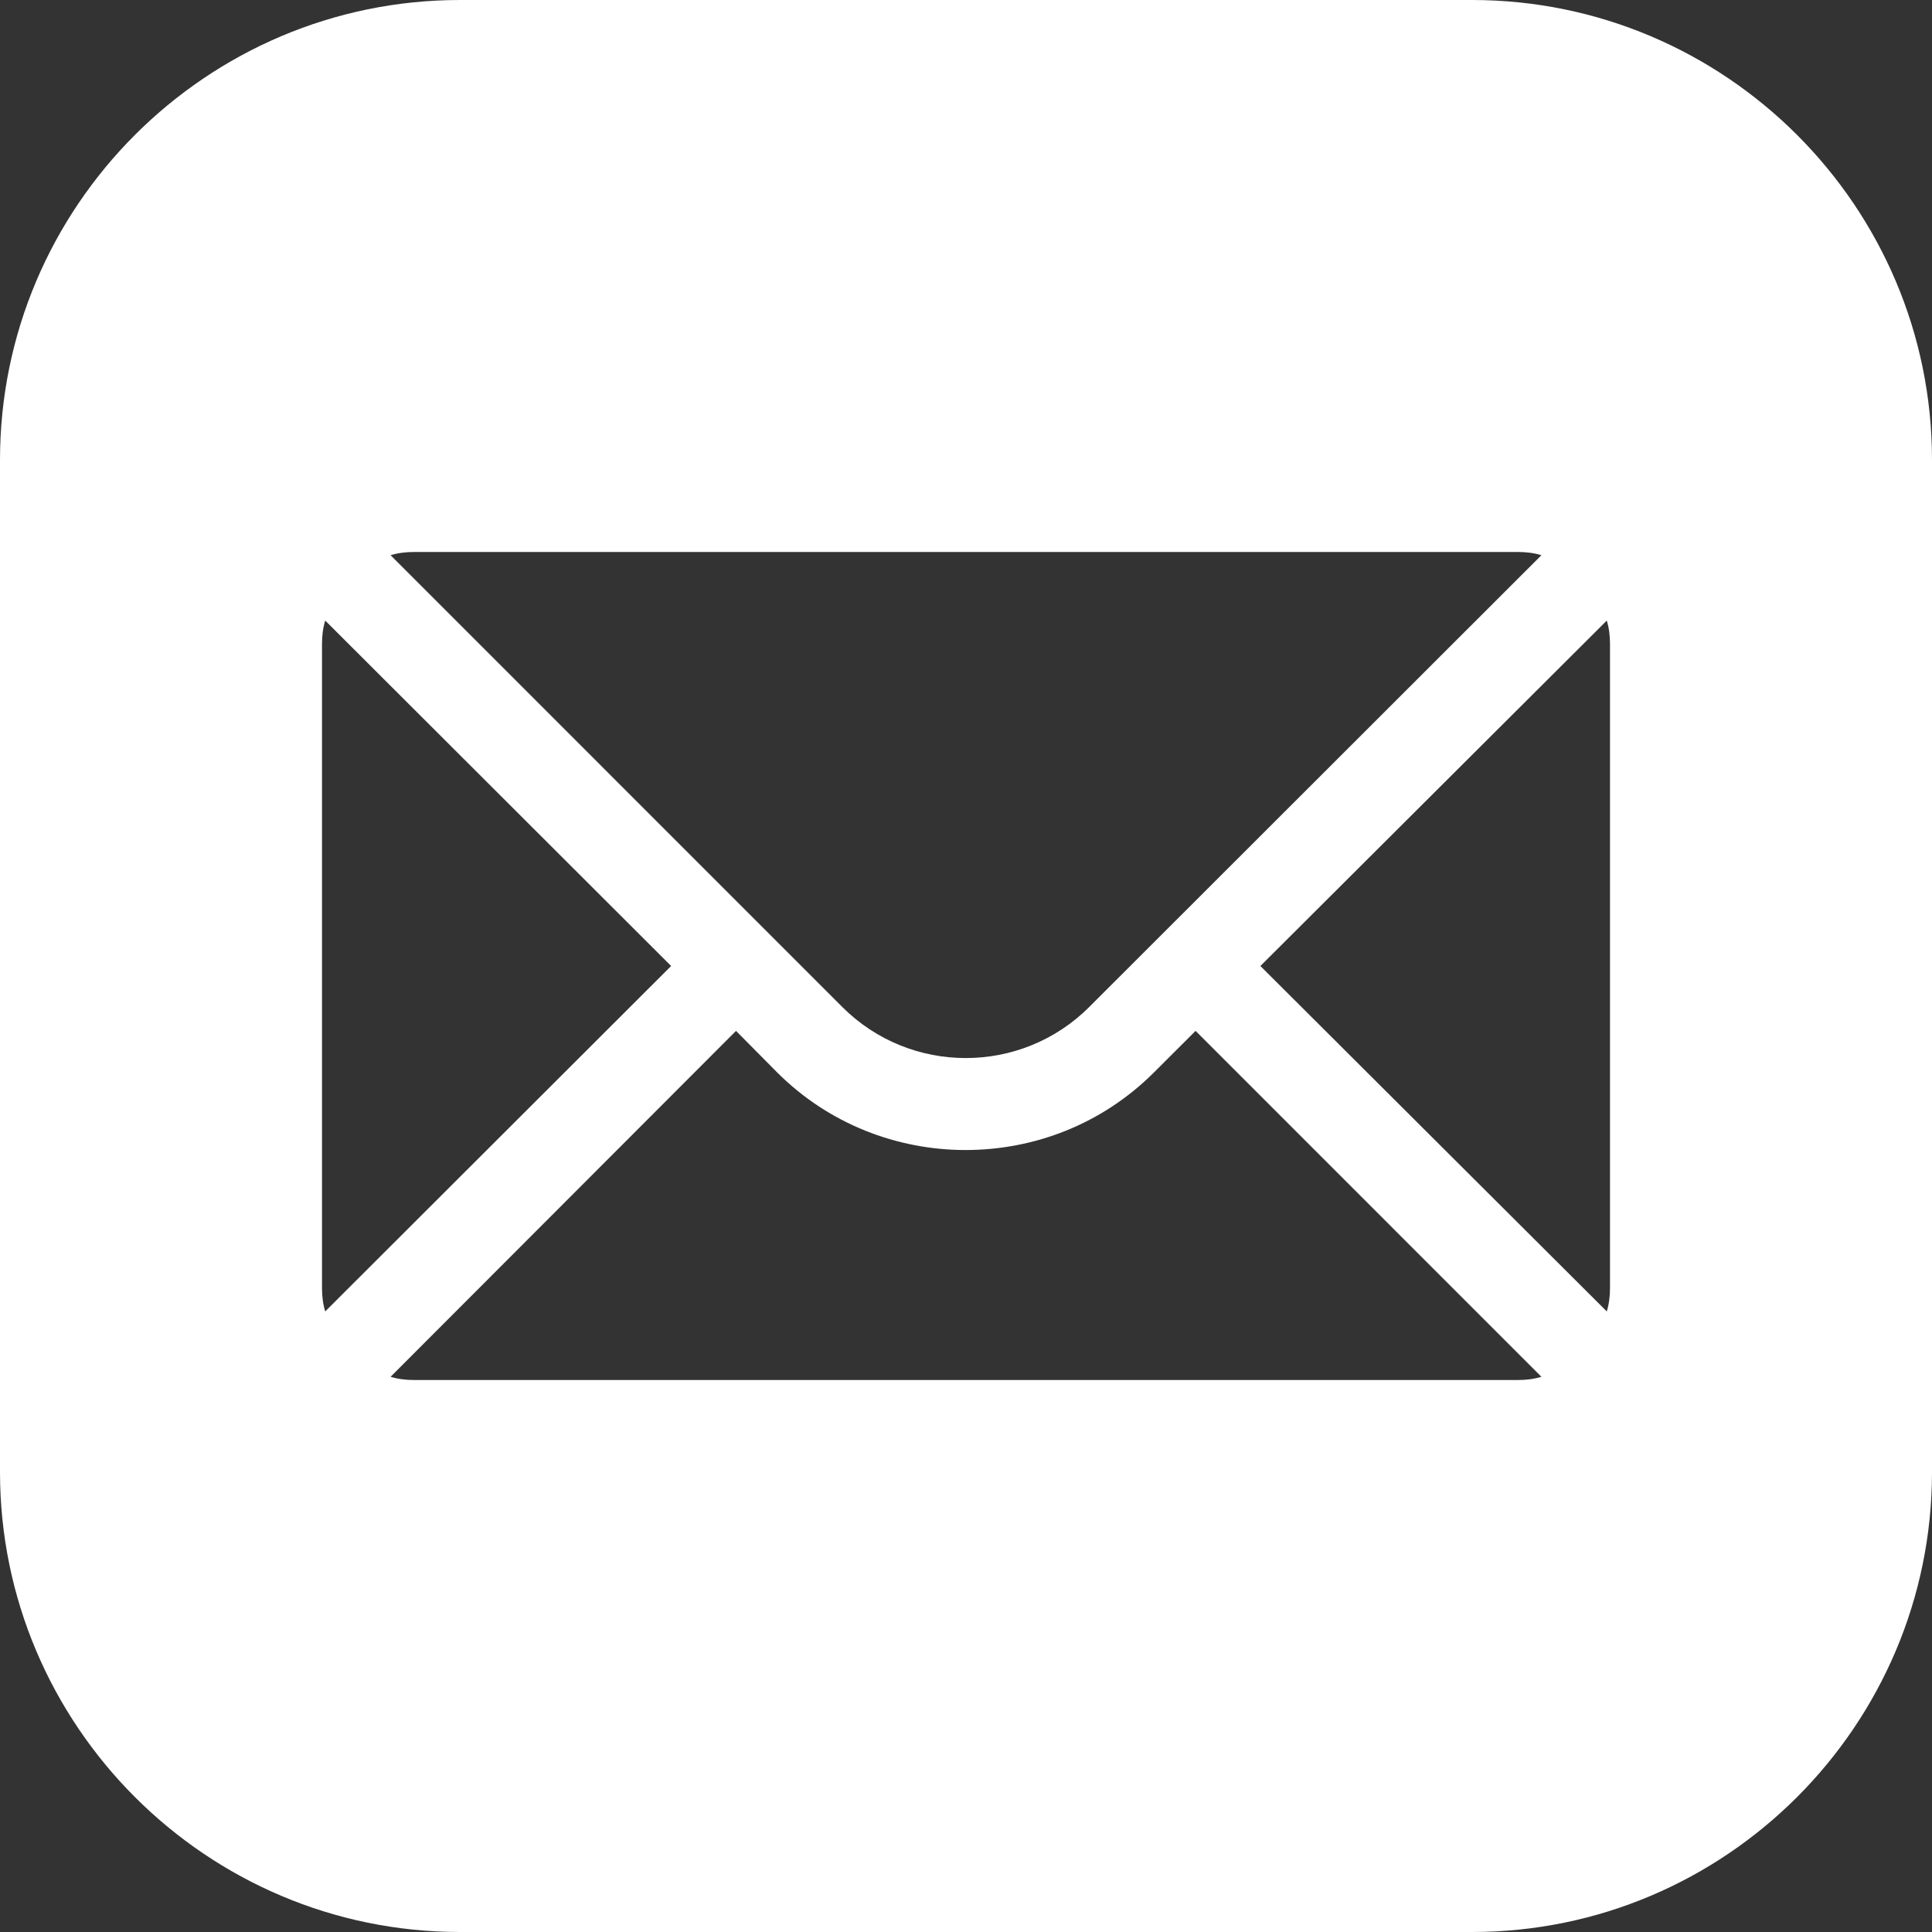 <?xml version="1.0" encoding="UTF-8"?> <svg xmlns="http://www.w3.org/2000/svg" width="24" height="24" viewBox="0 0 24 24" fill="none"><rect x="0" y="0" width="24" height="24" fill="#333333" stroke="none"/><path d="M5.714 0C2.565 0 0 2.565 0 5.714V18.286C0 21.435 2.565 24 5.714 24H18.286C21.435 24 24 21.435 24 18.286V5.714C24 2.565 21.435 0 18.286 0H5.714ZM5.143 6.857H18.857C18.96 6.857 19.057 6.869 19.148 6.897L13.531 12.509C12.685 13.355 11.309 13.355 10.463 12.509L4.852 6.897C4.943 6.869 5.04 6.857 5.143 6.857ZM4.04 7.709L8.337 12L4.04 16.291C4.012 16.2 4 16.103 4 16V8C4 7.897 4.012 7.8 4.04 7.709ZM19.96 7.709C19.988 7.8 20 7.897 20 8V16C20 16.103 19.988 16.2 19.96 16.291L15.657 12L19.96 7.709ZM9.143 12.806L9.652 13.32C10.297 13.966 11.149 14.286 11.994 14.286C12.846 14.286 13.691 13.966 14.337 13.32L14.852 12.806L19.148 17.103C19.057 17.131 18.96 17.143 18.857 17.143H5.143C5.04 17.143 4.943 17.131 4.852 17.103L9.143 12.806Z" fill="white"></path></svg> 